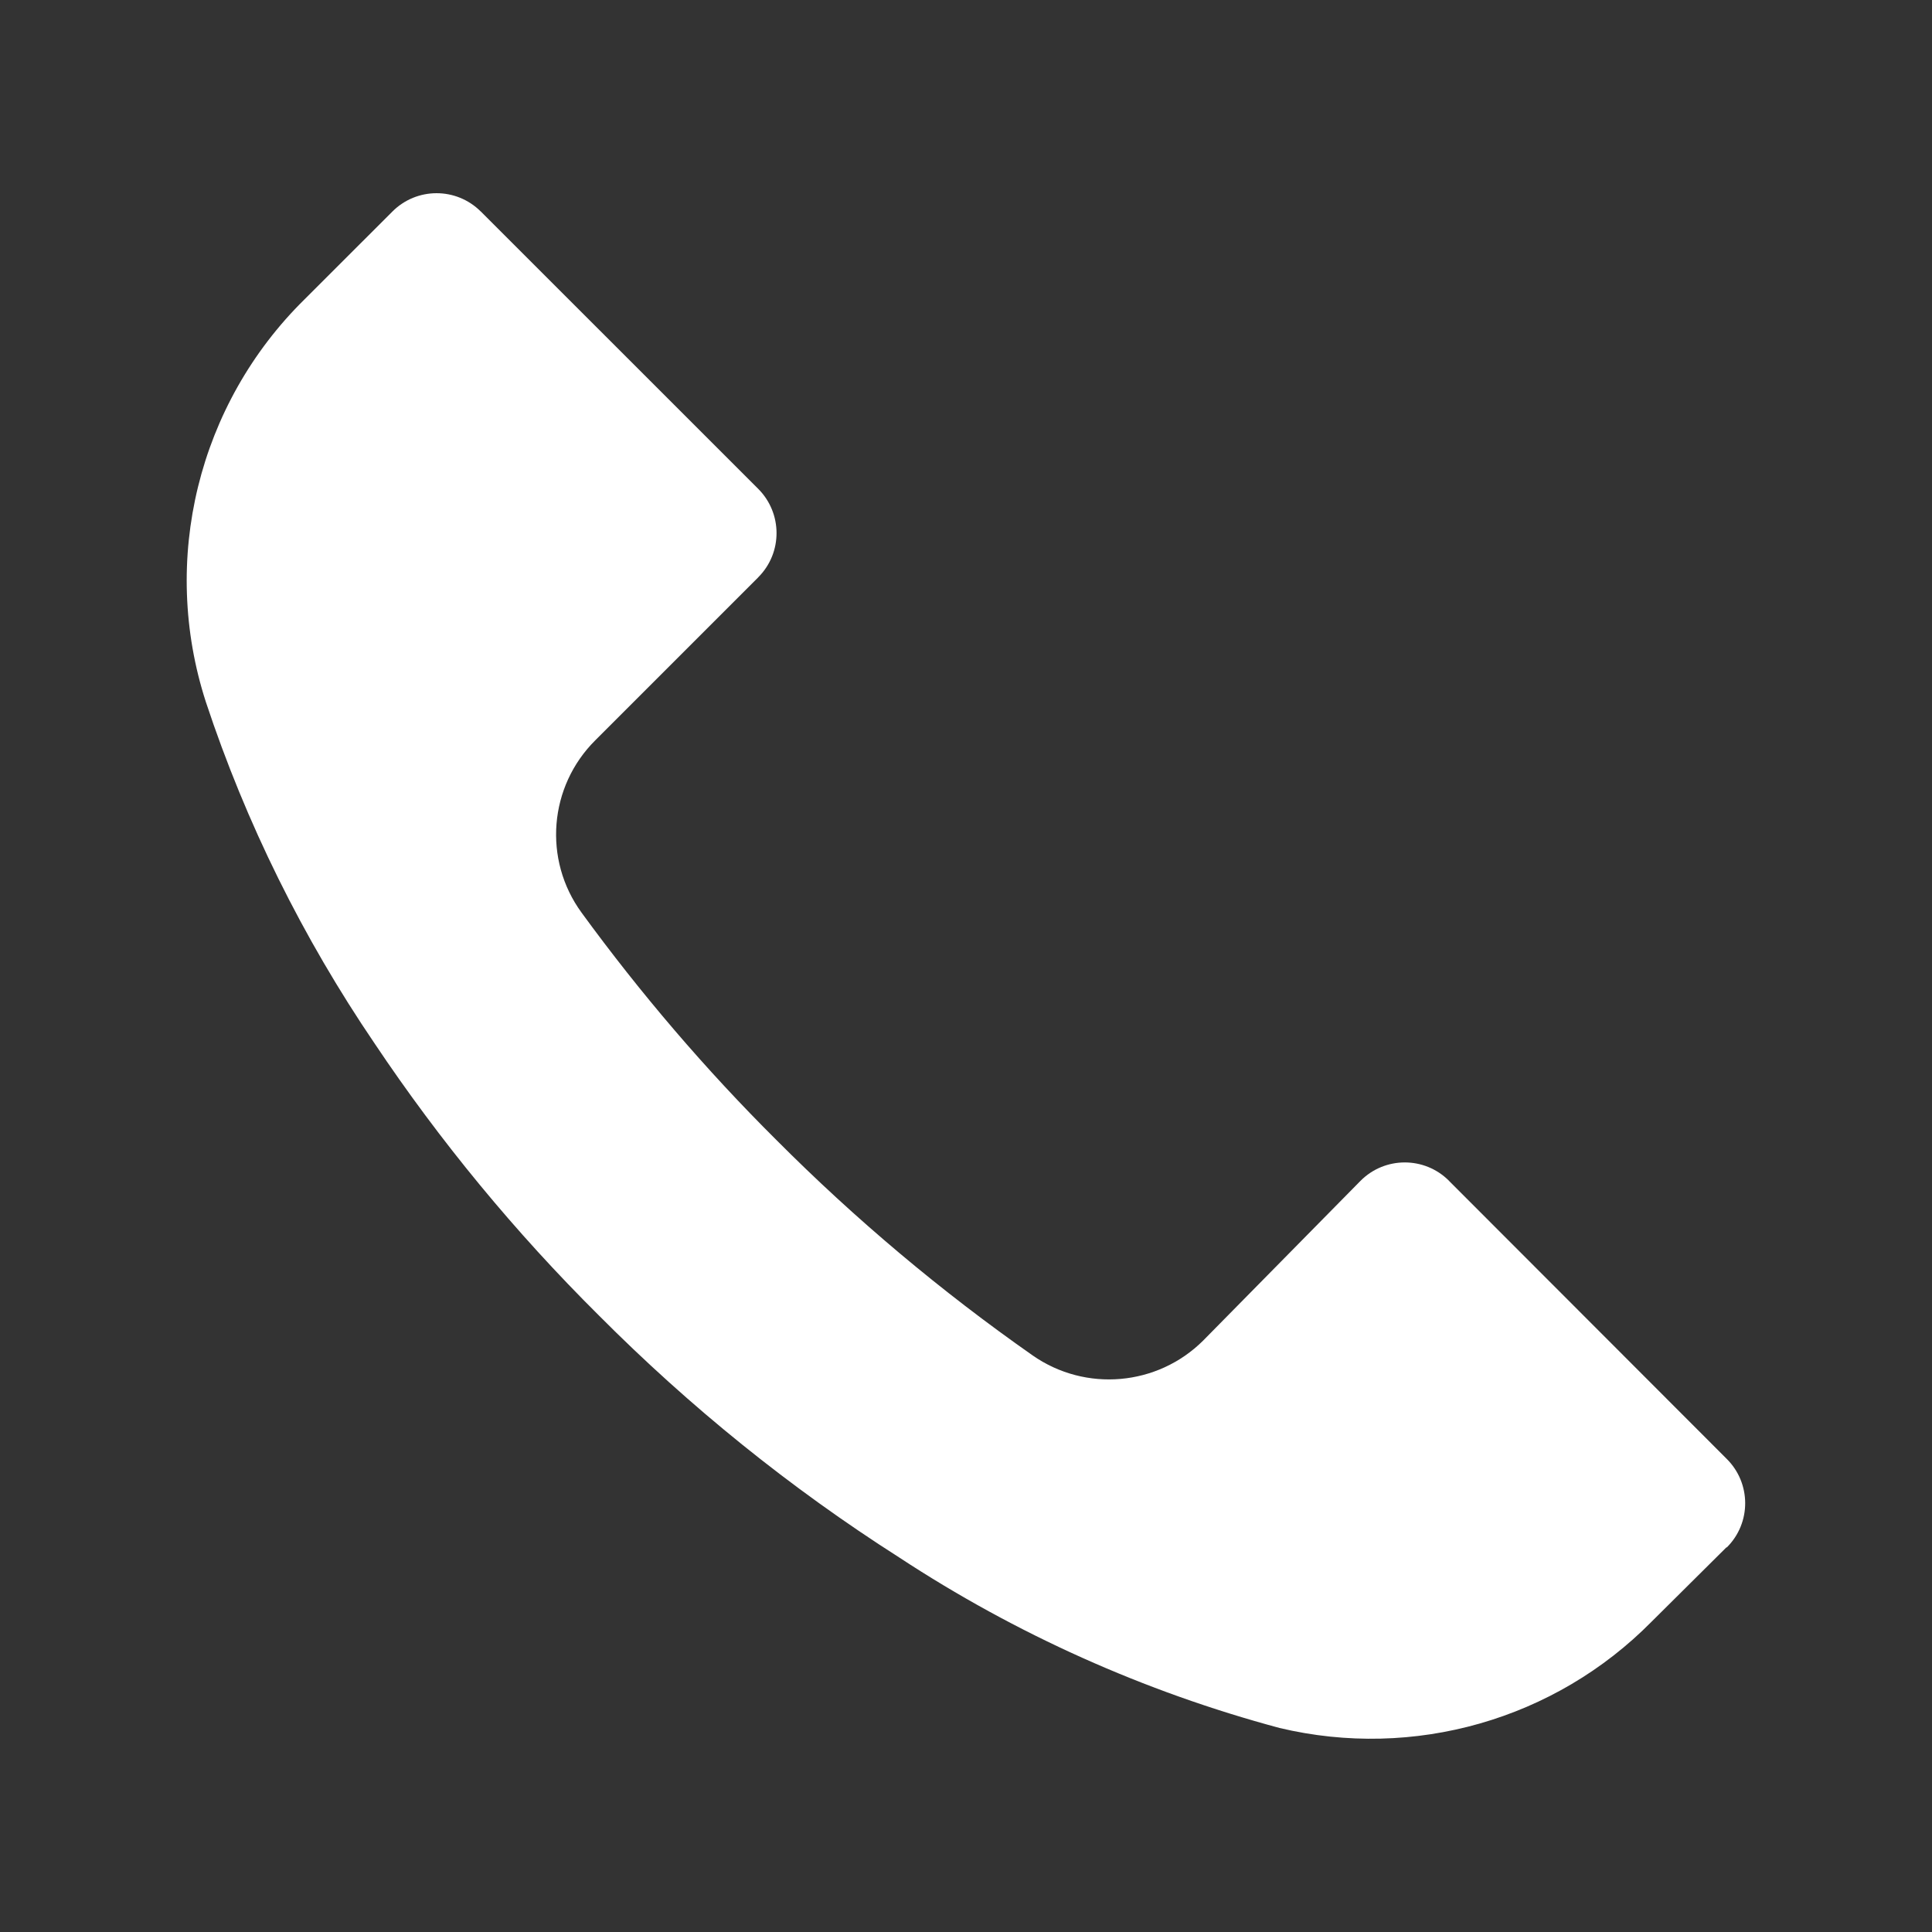 <?xml version="1.0" encoding="utf-8"?>
<!-- Generator: Adobe Illustrator 16.0.0, SVG Export Plug-In . SVG Version: 6.00 Build 0)  -->
<!DOCTYPE svg PUBLIC "-//W3C//DTD SVG 1.1//EN" "http://www.w3.org/Graphics/SVG/1.1/DTD/svg11.dtd">
<svg version="1.1" id="圖層_1" xmlns="http://www.w3.org/2000/svg" xmlns:xlink="http://www.w3.org/1999/xlink" x="0px" y="0px"
	 width="30px" height="30px" viewBox="0 0 30 30" enable-background="new 0 0 30 30" xml:space="preserve">
<rect x="0" y="0" width="30" height="30" fill="#333333" stroke="none"/>
<path fill="#FFFFFF" d="M26.815,24.027c0,0,0,0.003-0.004,0.003v-0.006l-1.163,1.155c-1.503,1.525-3.696,2.149-5.779,1.653
	c-2.098-0.563-4.094-1.457-5.908-2.649c-1.688-1.076-3.251-2.339-4.663-3.758C8,19.136,6.833,17.722,5.815,16.2
	c-1.112-1.637-1.995-3.418-2.617-5.296C2.482,8.697,3.076,6.275,4.729,4.648l1.362-1.361C6.47,2.905,7.086,2.905,7.465,3.284
	c0.002,0,0.004,0,0.004,0.003l4.303,4.302c0.38,0.379,0.382,0.994,0.003,1.374c-0.002,0-0.003,0.004-0.003,0.004l-2.526,2.526
	c-0.724,0.718-0.816,1.856-0.215,2.679c0.914,1.253,1.924,2.435,3.023,3.528c1.227,1.232,2.559,2.351,3.981,3.347
	c0.822,0.574,1.938,0.475,2.647-0.23l2.442-2.479c0.379-0.383,0.996-0.383,1.375-0.004c0,0,0.002,0,0.003,0.004l4.309,4.314
	C27.194,23.031,27.195,23.648,26.815,24.027z"/>
</svg>
